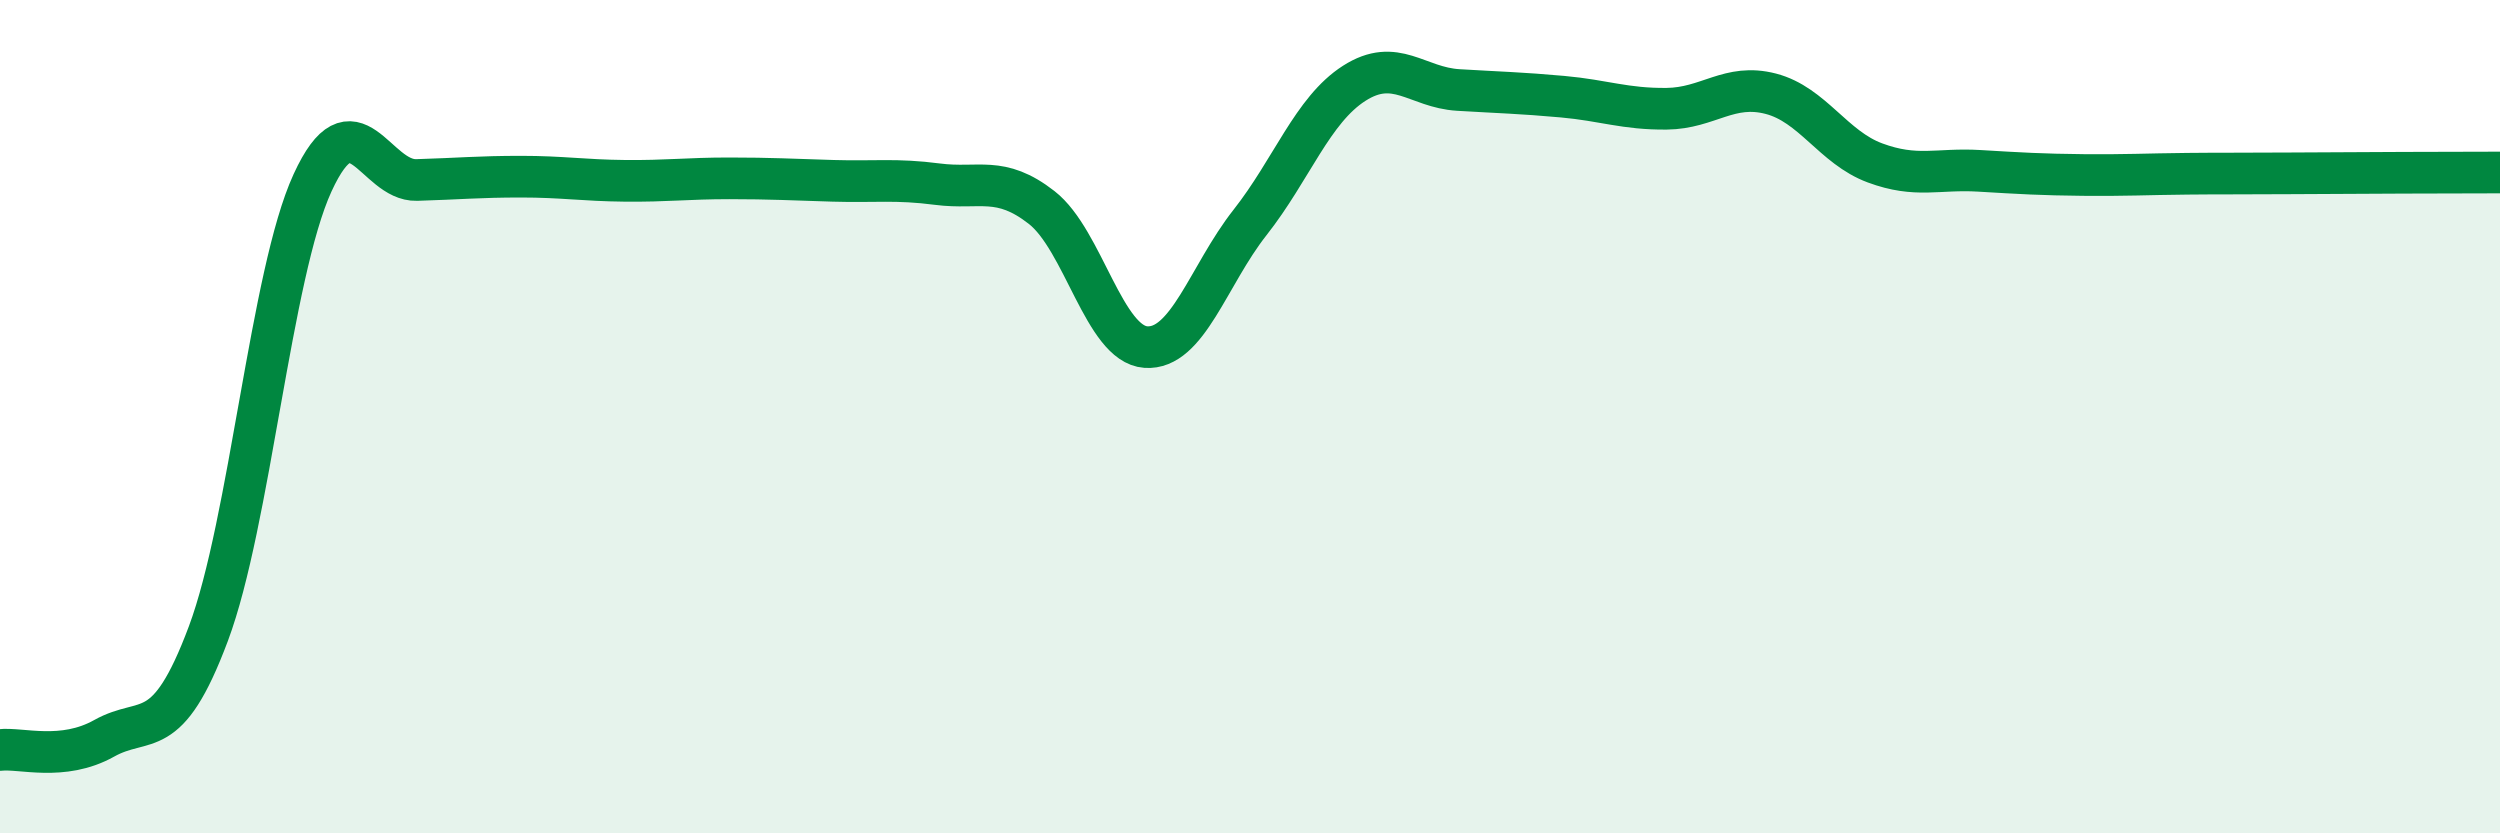 
    <svg width="60" height="20" viewBox="0 0 60 20" xmlns="http://www.w3.org/2000/svg">
      <path
        d="M 0,18 C 0.5,17.94 1.5,18.28 2.5,17.72 C 3.5,17.16 4,17.88 5,15.21 C 6,12.54 6.5,6.57 7.5,4.39 C 8.5,2.21 9,4.35 10,4.32 C 11,4.29 11.5,4.24 12.5,4.24 C 13.5,4.24 14,4.33 15,4.34 C 16,4.35 16.5,4.28 17.5,4.28 C 18.5,4.28 19,4.31 20,4.34 C 21,4.37 21.5,4.29 22.5,4.42 C 23.5,4.55 24,4.2 25,4.98 C 26,5.76 26.5,8.26 27.5,8.33 C 28.5,8.4 29,6.61 30,5.34 C 31,4.07 31.5,2.64 32.5,2 C 33.5,1.36 34,2.1 35,2.16 C 36,2.22 36.5,2.23 37.5,2.32 C 38.5,2.41 39,2.62 40,2.61 C 41,2.6 41.5,1.99 42.5,2.25 C 43.5,2.51 44,3.54 45,3.91 C 46,4.28 46.5,4.04 47.5,4.1 C 48.5,4.16 49,4.19 50,4.2 C 51,4.21 51.5,4.18 52.5,4.17 C 53.5,4.16 53.5,4.17 55,4.16 C 56.5,4.15 59,4.14 60,4.14L60 20L0 20Z"
        fill="#008740"
        opacity="0.1"
        stroke-linecap="round"
        stroke-linejoin="round"
      />
      <path
        d="M 0,18 C 0.5,17.94 1.5,18.28 2.5,17.72 C 3.5,17.16 4,17.88 5,15.21 C 6,12.54 6.5,6.57 7.5,4.39 C 8.5,2.21 9,4.35 10,4.32 C 11,4.29 11.5,4.24 12.5,4.24 C 13.5,4.24 14,4.33 15,4.34 C 16,4.35 16.5,4.28 17.5,4.28 C 18.5,4.28 19,4.31 20,4.34 C 21,4.37 21.5,4.29 22.5,4.42 C 23.5,4.55 24,4.2 25,4.98 C 26,5.76 26.5,8.26 27.5,8.33 C 28.5,8.4 29,6.61 30,5.34 C 31,4.07 31.5,2.64 32.5,2 C 33.5,1.36 34,2.1 35,2.16 C 36,2.22 36.5,2.23 37.5,2.32 C 38.5,2.41 39,2.62 40,2.61 C 41,2.6 41.5,1.99 42.5,2.25 C 43.5,2.51 44,3.54 45,3.91 C 46,4.28 46.5,4.04 47.5,4.1 C 48.5,4.16 49,4.19 50,4.2 C 51,4.21 51.5,4.18 52.5,4.17 C 53.5,4.16 53.5,4.17 55,4.16 C 56.5,4.15 59,4.14 60,4.14"
        stroke="#008740"
        stroke-width="1"
        fill="none"
        stroke-linecap="round"
        stroke-linejoin="round"
      />
    </svg>
  